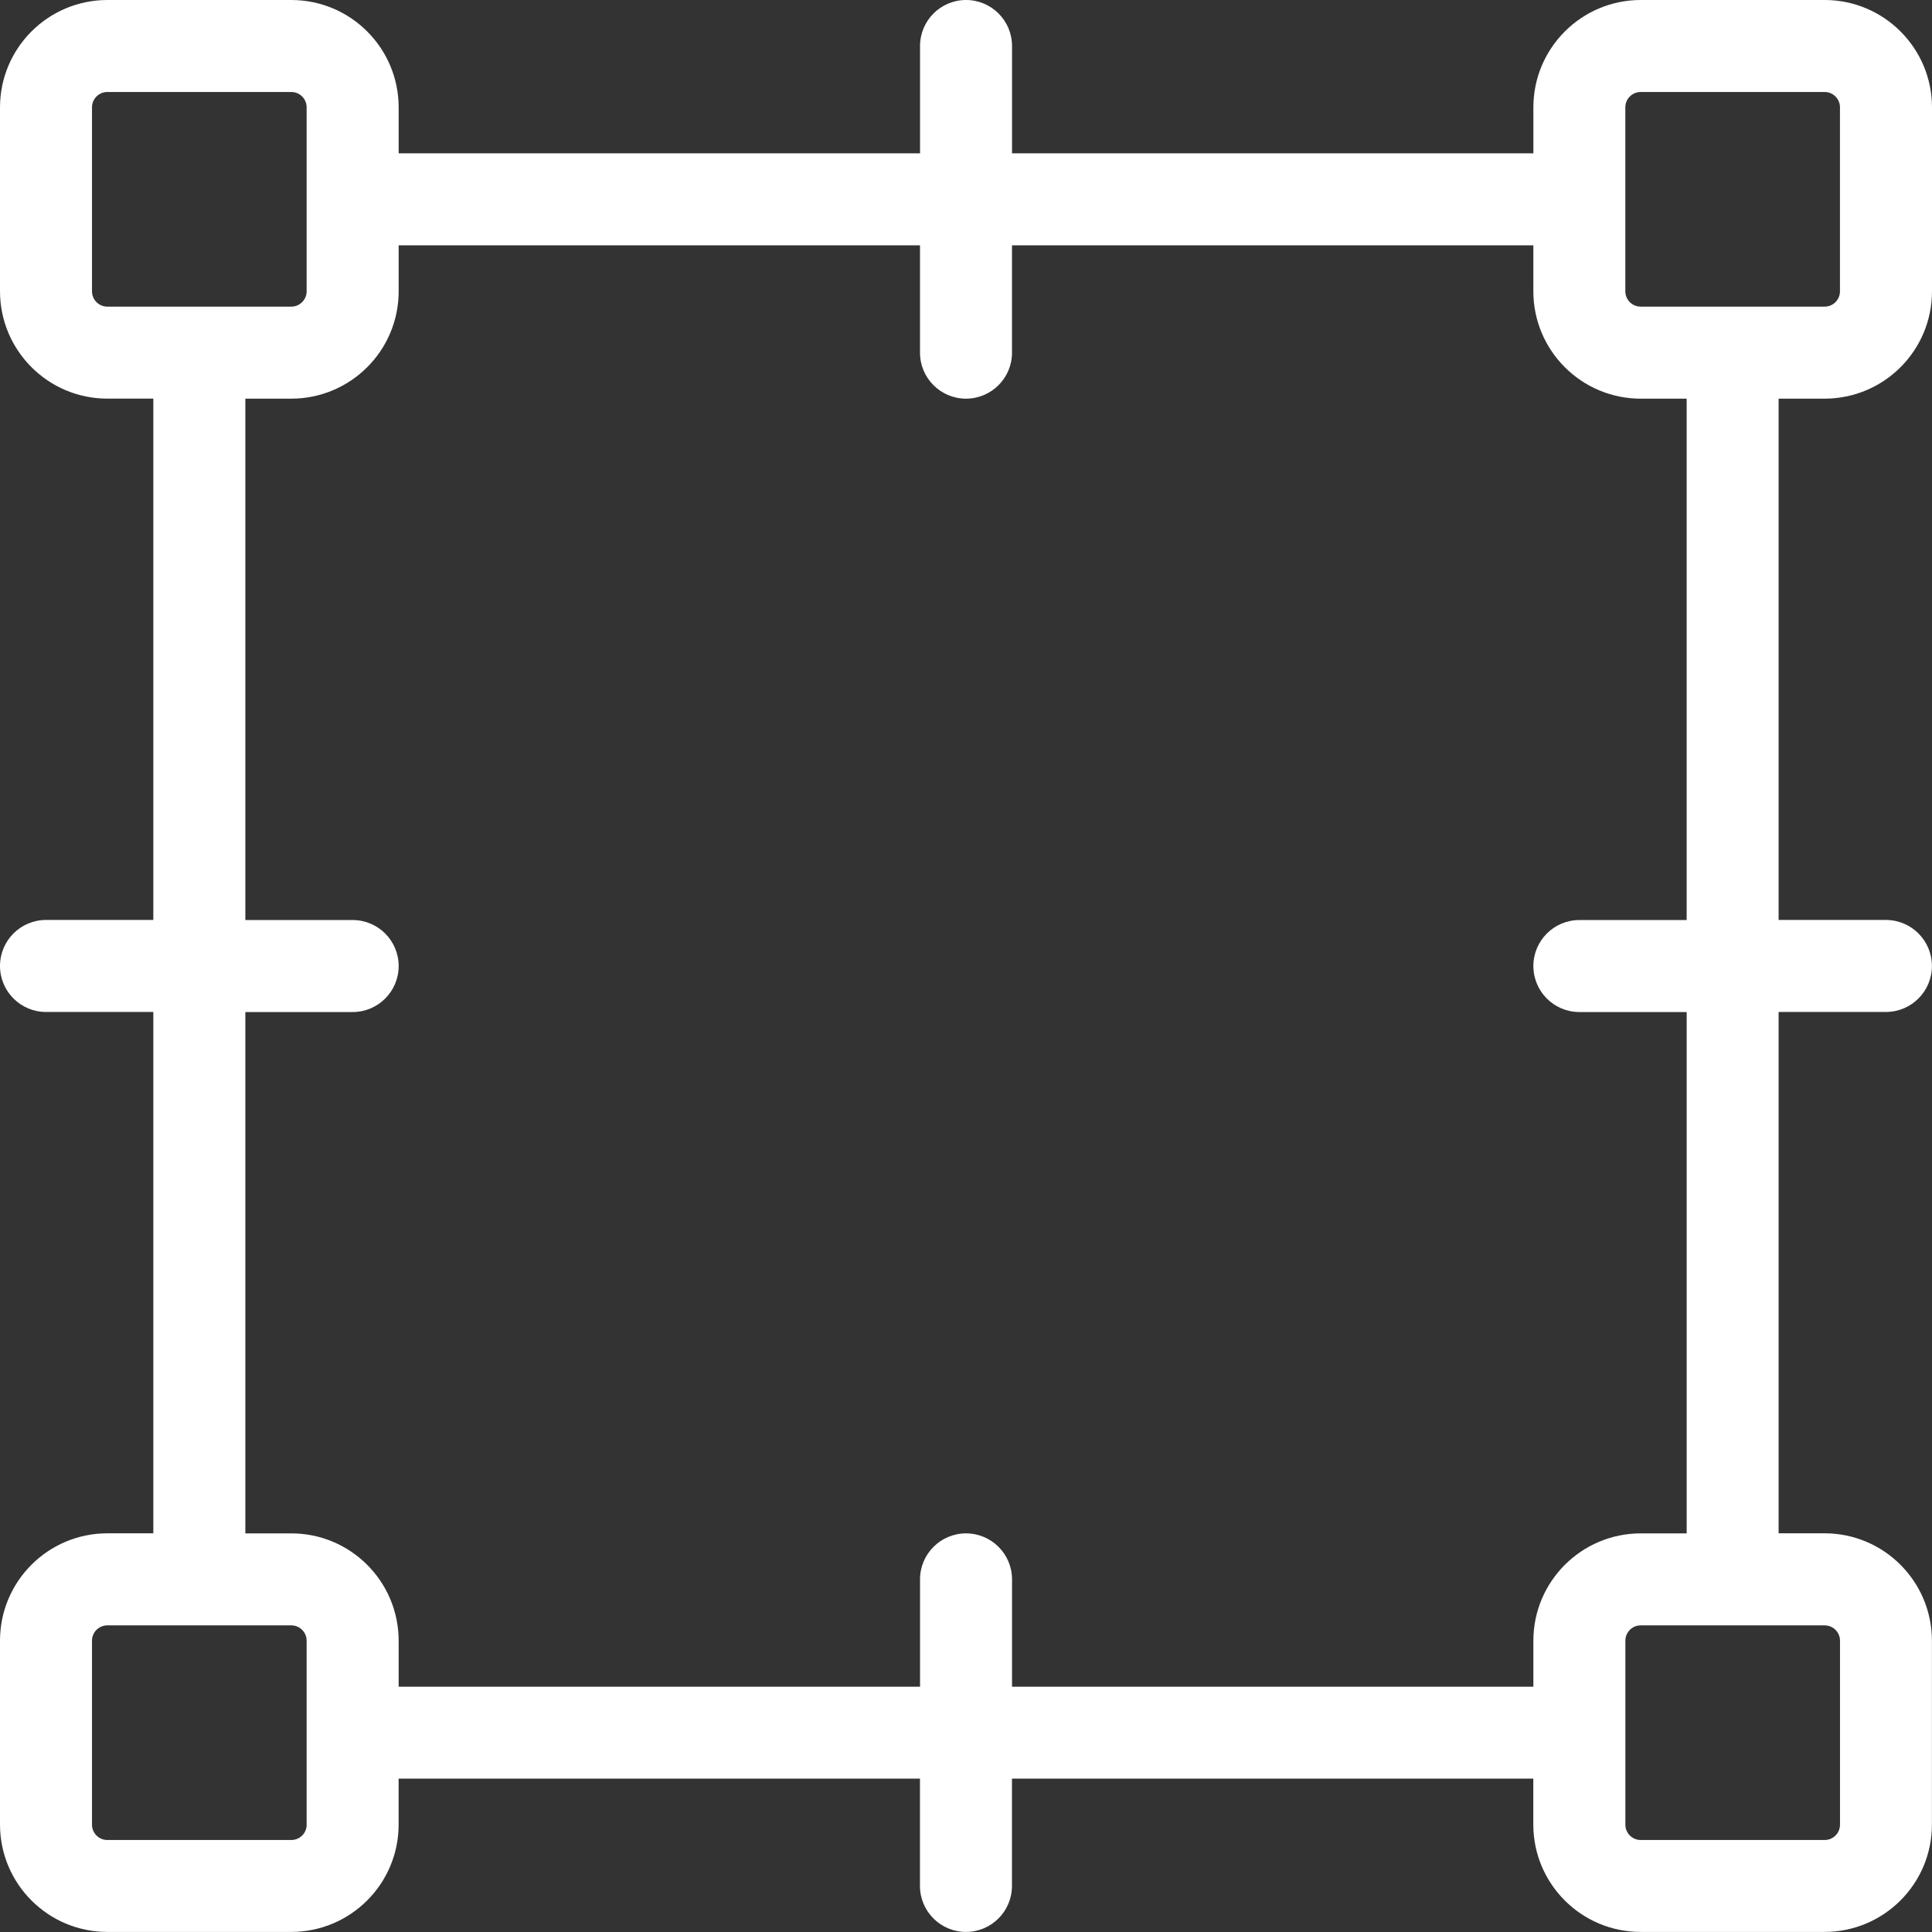 <?xml version="1.0" encoding="UTF-8"?>
<svg id="Layer_1" data-name="Layer 1" xmlns="http://www.w3.org/2000/svg" viewBox="0 0 512 512">
  <rect x="0" y="0" width="512" height="512" fill="#333333" stroke="none"/>
  <defs>
    <style>
      .cls-1 {
        fill: #fff;
        stroke-width: 0px;
      }
    </style>
  </defs>
  <path class="cls-1" d="m483.56,105.65c15.7-.02,28.43-12.74,28.44-28.44V28.44c-.02-15.7-12.74-28.43-28.44-28.44h-48.76c-15.7.02-28.43,12.74-28.44,28.44v12.19h-138.16V12.19c0-6.73-5.46-12.19-12.19-12.19s-12.19,5.46-12.19,12.19v28.44H105.65v-12.19c-.02-15.7-12.74-28.43-28.44-28.44H28.44C12.74.02.02,12.74,0,28.44v48.76c.02,15.7,12.74,28.43,28.44,28.44h12.19v138.16H12.19c-6.73,0-12.19,5.46-12.19,12.19s5.46,12.19,12.19,12.19h28.44v138.16h-12.19c-15.7.02-28.43,12.74-28.44,28.44v48.76c.02,15.7,12.74,28.43,28.44,28.44h48.76c15.7-.02,28.43-12.74,28.44-28.44v-12.19h138.16v28.44c0,6.73,5.46,12.19,12.19,12.19s12.19-5.46,12.19-12.19v-28.44h138.16v12.19c.02,15.7,12.74,28.43,28.44,28.44h48.76c15.7-.02,28.43-12.74,28.44-28.44v-48.76c-.02-15.7-12.74-28.43-28.44-28.44h-12.19v-138.16h28.44c6.73,0,12.19-5.46,12.19-12.19s-5.46-12.19-12.19-12.19h-28.44V105.65h12.19Zm-52.83-77.21c0-2.24,1.82-4.06,4.06-4.06h48.76c2.24,0,4.06,1.82,4.06,4.06v48.76c0,2.24-1.82,4.06-4.06,4.06h-48.76c-2.24,0-4.06-1.82-4.06-4.06V28.44ZM24.38,77.21V28.44c0-2.24,1.82-4.06,4.06-4.06h48.76c2.24,0,4.06,1.82,4.06,4.06v48.76c0,2.24-1.82,4.06-4.06,4.06H28.44c-2.24,0-4.06-1.82-4.06-4.06Zm56.89,406.35c0,2.24-1.82,4.06-4.06,4.06H28.44c-2.24,0-4.06-1.82-4.06-4.06v-48.76c0-2.24,1.82-4.06,4.06-4.06h48.76c2.24,0,4.06,1.82,4.06,4.06v48.76Zm406.35-48.76v48.76c0,2.24-1.82,4.06-4.06,4.06h-48.76c-2.24,0-4.06-1.82-4.06-4.06v-48.76c0-2.24,1.82-4.06,4.06-4.06h48.76c2.24,0,4.06,1.82,4.06,4.06Zm-40.63-190.98h-28.44c-6.73,0-12.19,5.46-12.19,12.19s5.46,12.19,12.19,12.19h28.44v138.16h-12.19c-15.7.02-28.43,12.74-28.44,28.44v12.19h-138.16v-28.44c0-6.73-5.46-12.19-12.19-12.19s-12.19,5.46-12.19,12.19v28.44H105.65v-12.19c-.02-15.7-12.74-28.43-28.44-28.44h-12.19v-138.16h28.44c6.73,0,12.19-5.46,12.19-12.19s-5.46-12.19-12.19-12.19h-28.44V105.65h12.19c15.7-.02,28.43-12.74,28.44-28.44v-12.19h138.16v28.44c0,6.73,5.46,12.19,12.19,12.19s12.19-5.46,12.19-12.19v-28.44h138.16v12.19c.02,15.7,12.74,28.43,28.44,28.44h12.19v138.16Z"/>
</svg>